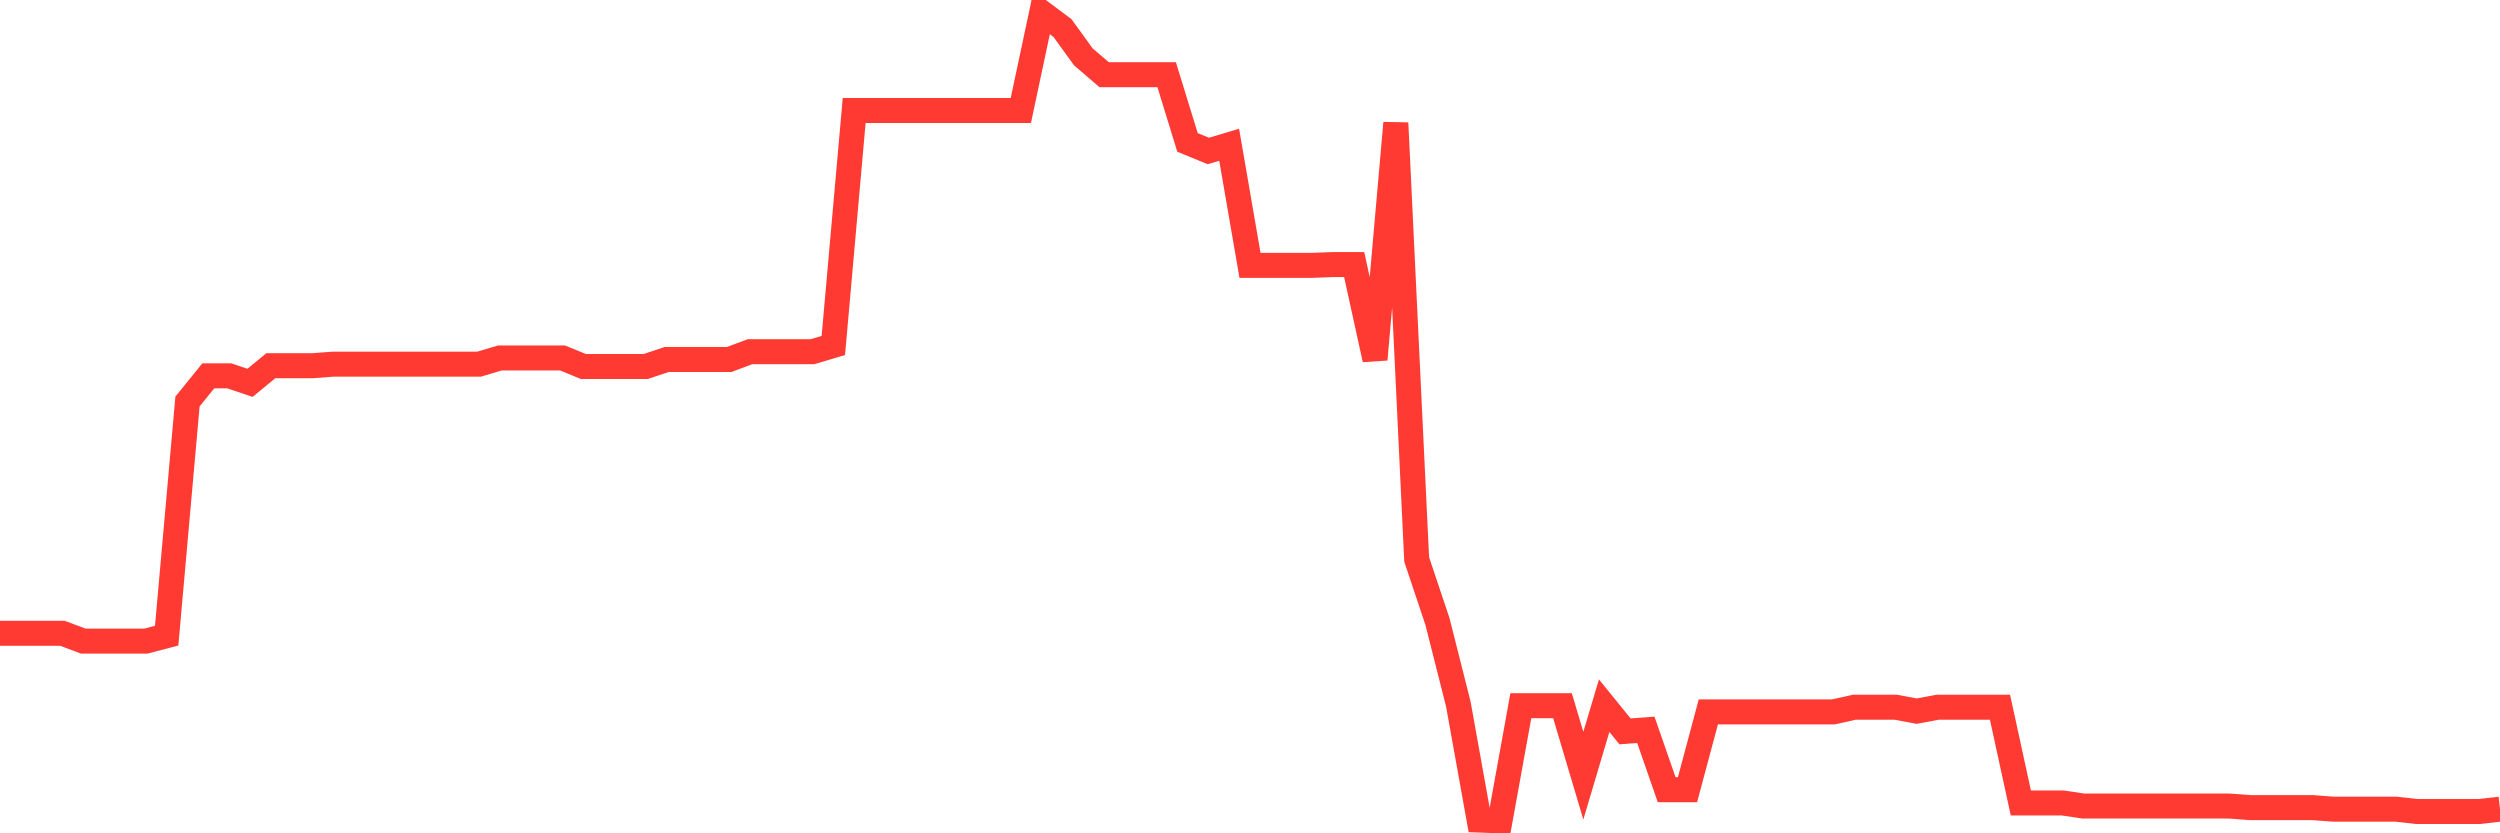 <svg
  xmlns="http://www.w3.org/2000/svg"
  xmlns:xlink="http://www.w3.org/1999/xlink"
  width="120"
  height="40"
  viewBox="0 0 120 40"
  preserveAspectRatio="none"
>
  <polyline
    points="0,30.4 1,30.4 2,30.4 3,30.4 4,30.774 5,30.774 6,30.774 7,30.774 8,30.512 9,19.272 10,18.039 11,18.039 12,18.376 13,17.554 14,17.554 15,17.554 16,17.479 17,17.479 18,17.479 19,17.479 20,17.479 21,17.479 22,17.479 23,17.479 24,17.181 25,17.181 26,17.181 27,17.181 28,17.591 29,17.591 30,17.591 31,17.591 32,17.255 33,17.255 34,17.255 35,17.255 36,16.882 37,16.882 38,16.882 39,16.882 40,16.583 41,5.305 42,5.305 43,5.305 44,5.305 45,5.305 46,5.305 47,5.305 48,5.305 49,5.305 50,0.6 51,1.347 52,2.729 53,3.587 54,3.587 55,3.587 56,3.587 57,6.836 58,7.247 59,6.948 60,12.737 61,12.737 62,12.737 63,12.737 64,12.699 65,12.699 66,17.255 67,5.903 68,26.853 69,29.84 70,33.798 71,39.363 72,39.4 73,33.873 74,33.873 75,33.873 76,37.234 77,33.873 78,35.105 79,35.031 80,37.906 81,37.906 82,34.172 83,34.172 84,34.172 85,34.172 86,34.172 87,34.172 88,34.172 89,33.948 90,33.948 91,33.948 92,34.135 93,33.948 94,33.948 95,33.948 96,33.948 97,38.541 98,38.541 99,38.541 100,38.69 101,38.69 102,38.69 103,38.69 104,38.69 105,38.69 106,38.69 107,38.69 108,38.765 109,38.765 110,38.765 111,38.765 112,38.84 113,38.84 114,38.84 115,38.84 116,38.952 117,38.952 118,38.952 119,38.952 120,38.84"
    fill="none"
    stroke="#ff3a33"
    stroke-width="1.2"
  >
  </polyline>
</svg>